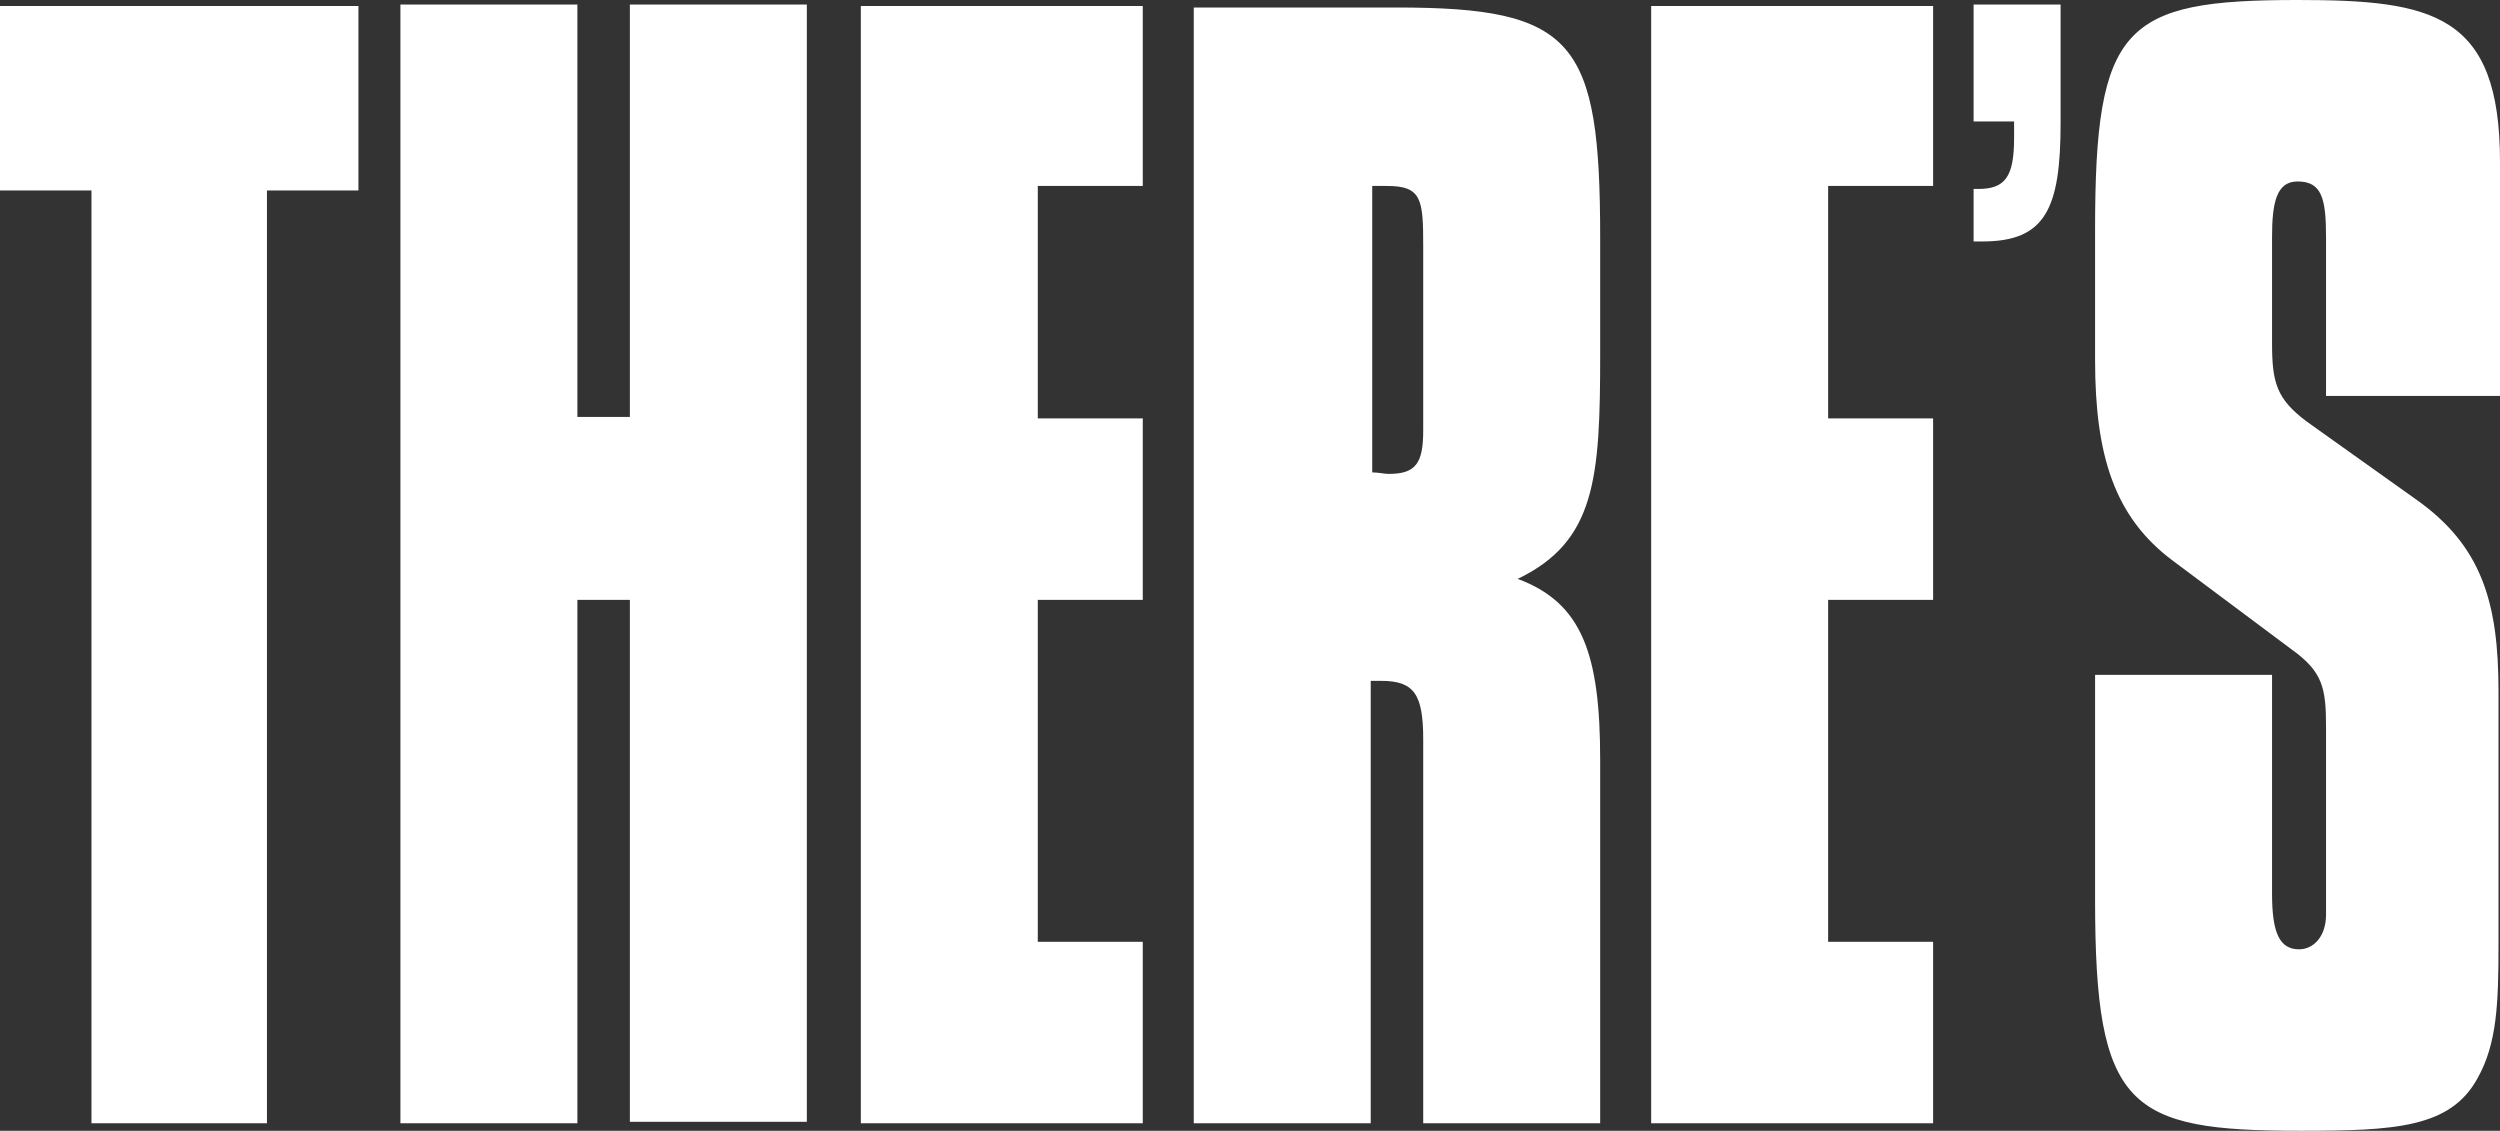 <svg xmlns="http://www.w3.org/2000/svg" viewBox="0 0 166.7 75.4"><rect x="0" y="0" width="166.7" height="75.4" fill="#333333" stroke="none"/><defs><style>.cls-1{fill:#fff;}</style></defs><title>theres</title><g id="Layer_2" data-name="Layer 2"><g id="Layer_1-2" data-name="Layer 1"><path class="cls-1" d="M139.7,45V60c0,13.9,2.2,15.4,13.7,15.4,6.3,0,10-.2,11.8-3.5,1.3-2.3,1.4-5,1.4-8.9V46.1c0-5.9-1.1-9.7-5.5-12.8l-7.3-5.2c-2-1.5-2.3-2.6-2.3-5.2V15.8c0-2.3.3-3.7,1.7-3.7,1.6,0,1.9,1.1,1.9,3.7V26.4h11.6V10.8C166.7.9,162.2,0,153.2,0c-11.6,0-13.5,1.7-13.5,15.3V24c0,6.4,1.3,10.5,5.2,13.4l7.9,5.9c2.1,1.5,2.3,2.6,2.3,5.2V61c0,1.4-.8,2.3-1.8,2.3-1.3,0-1.8-1.1-1.8-3.7V45ZM131.6.3V8.1h2.7V9.2c0,2.6-.6,3.4-2.4,3.4h-.3v3.5h.6c4.2,0,5.2-2.2,5.2-7.9V.3ZM110.1,74.9h18.8V62.8h-7V40h7V27.9h-7V12.4h7V.4H110.1ZM94.9,26.7v2c0,2.2-.5,2.9-2.3,2.9-.3,0-.7-.1-1.1-.1V12.4h1c2.3,0,2.4.9,2.4,4V26.7ZM79.6,74.9H91.4V45.4h.7c2.2,0,2.8.9,2.8,3.9V74.9h11.8V50.7c0-7.1-1.2-10.5-5.5-12.1,5.2-2.5,5.5-6.7,5.5-15V15.9C106.7,2.7,105,.5,93.1.5H79.6V74.9Zm-22.2,0H76.2V62.8h-7V40h7V27.9h-7V12.4h7V.4H57.4Zm-30.7,0H38.5V40H42V74.8H53.8V.3H42V27.8H38.5V.3H26.7ZM6,74.9H17.8V12.7h6.1V.4H0V12.7H6.1V74.9Z"/></g></g></svg>